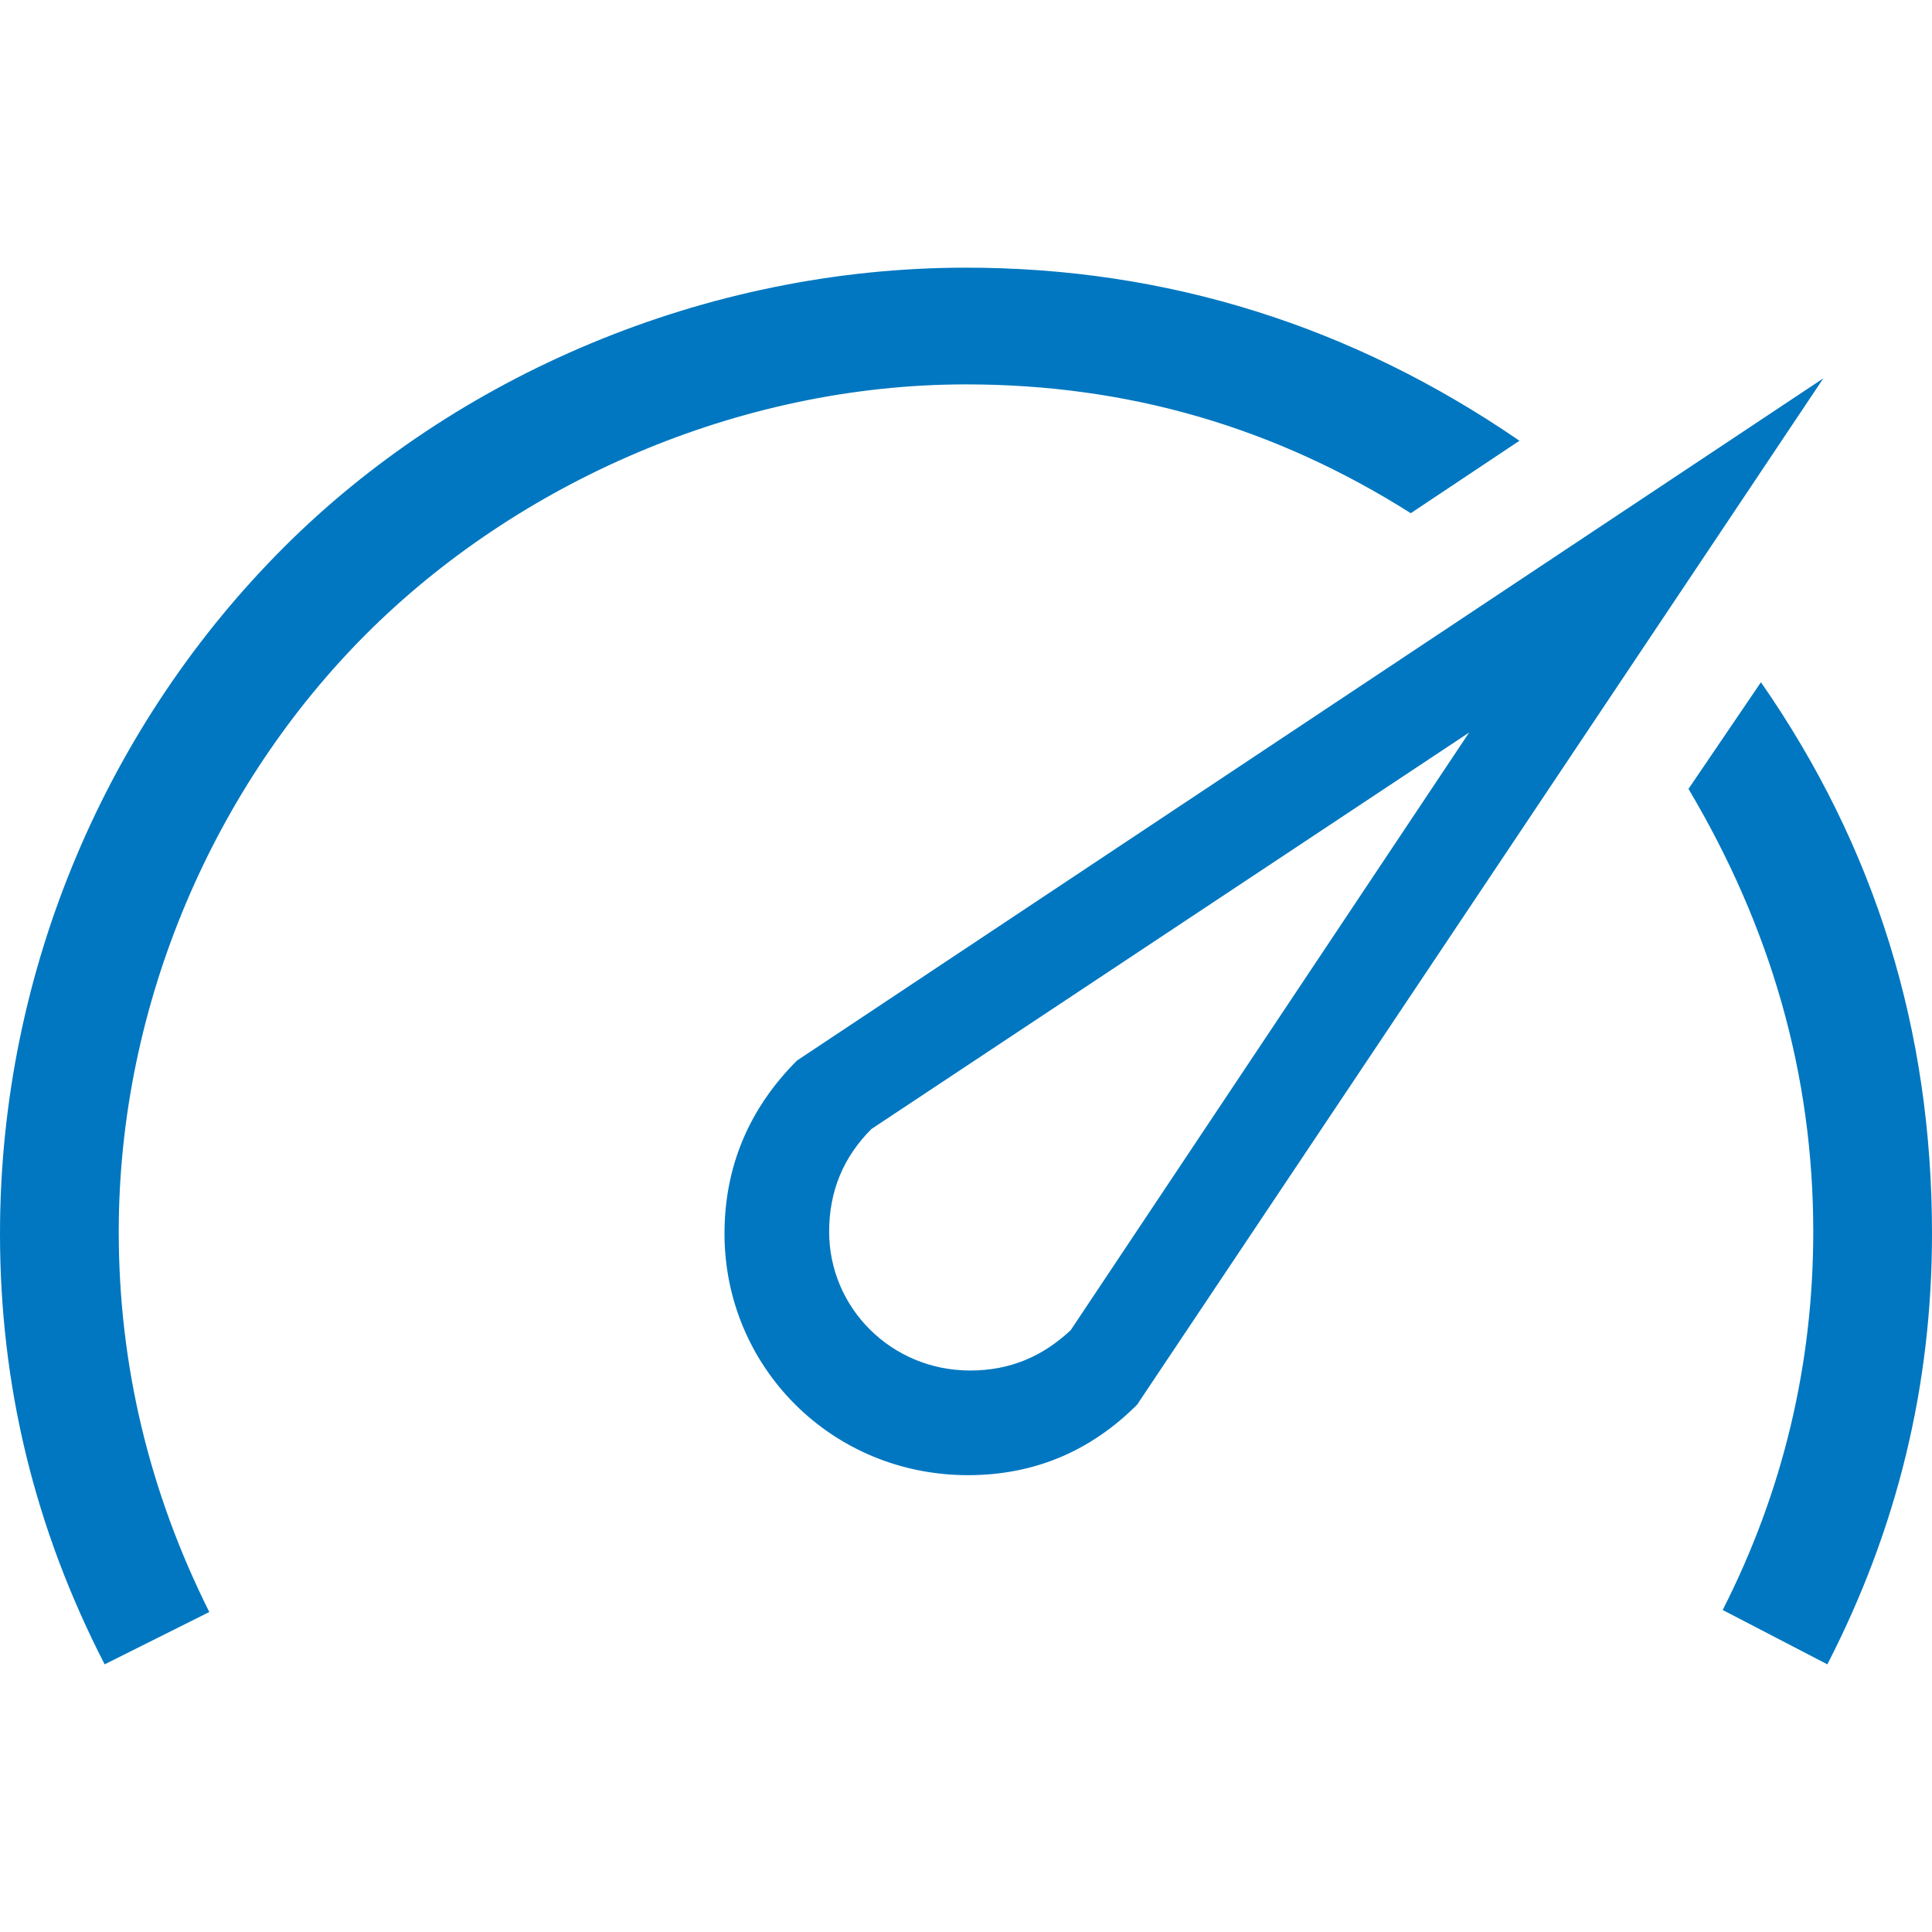 <?xml version="1.0" encoding="utf-8"?>
<!DOCTYPE svg PUBLIC "-//W3C//DTD SVG 1.1//EN" "http://www.w3.org/Graphics/SVG/1.1/DTD/svg11.dtd">
<svg version="1.1" xmlns="http://www.w3.org/2000/svg" xmlns:xlink="http://www.w3.org/1999/xlink" x="0px" y="0px" width="960px"
   height="960px" viewBox="0 0 960 960" enable-background="new 0 0 1920 1080" xml:space="preserve">

<g id="1510">
   <path id="1510" style="fill:#0077c0" d="M480 769c80 0 153 -21 221 -64l54 36c-83 57 -175 86 -275 86c-130 0 -254 -54 -339 -139c-87 -87 -141 -209 -141 -341c0 -75 17 -146 52 -214l52 26c-30 60 -45 123 -45 189c0 114 48 222 123 297s185 124 298 124zM481 227c33 0 61 12 84 35l341 510l-510 -339 c-24 -24 -36 -53 -36 -86c0 -66 53 -120 121 -120zM875 621l-36 -53c41 -69 62 -142 62 -220c0 -66 -15 -129 -45 -188l52 -27c35 68 52 139 52 214c0 101 -28 192 -85 274zM482 279c-39 0 -70 31 -70 69c0 20 7 37 21 51l297 197l-198 -297c-14 -13 -30 -20 -50 -20z"
     transform="translate(0, 960) scale(1, -1)" />
</g>

</svg>
